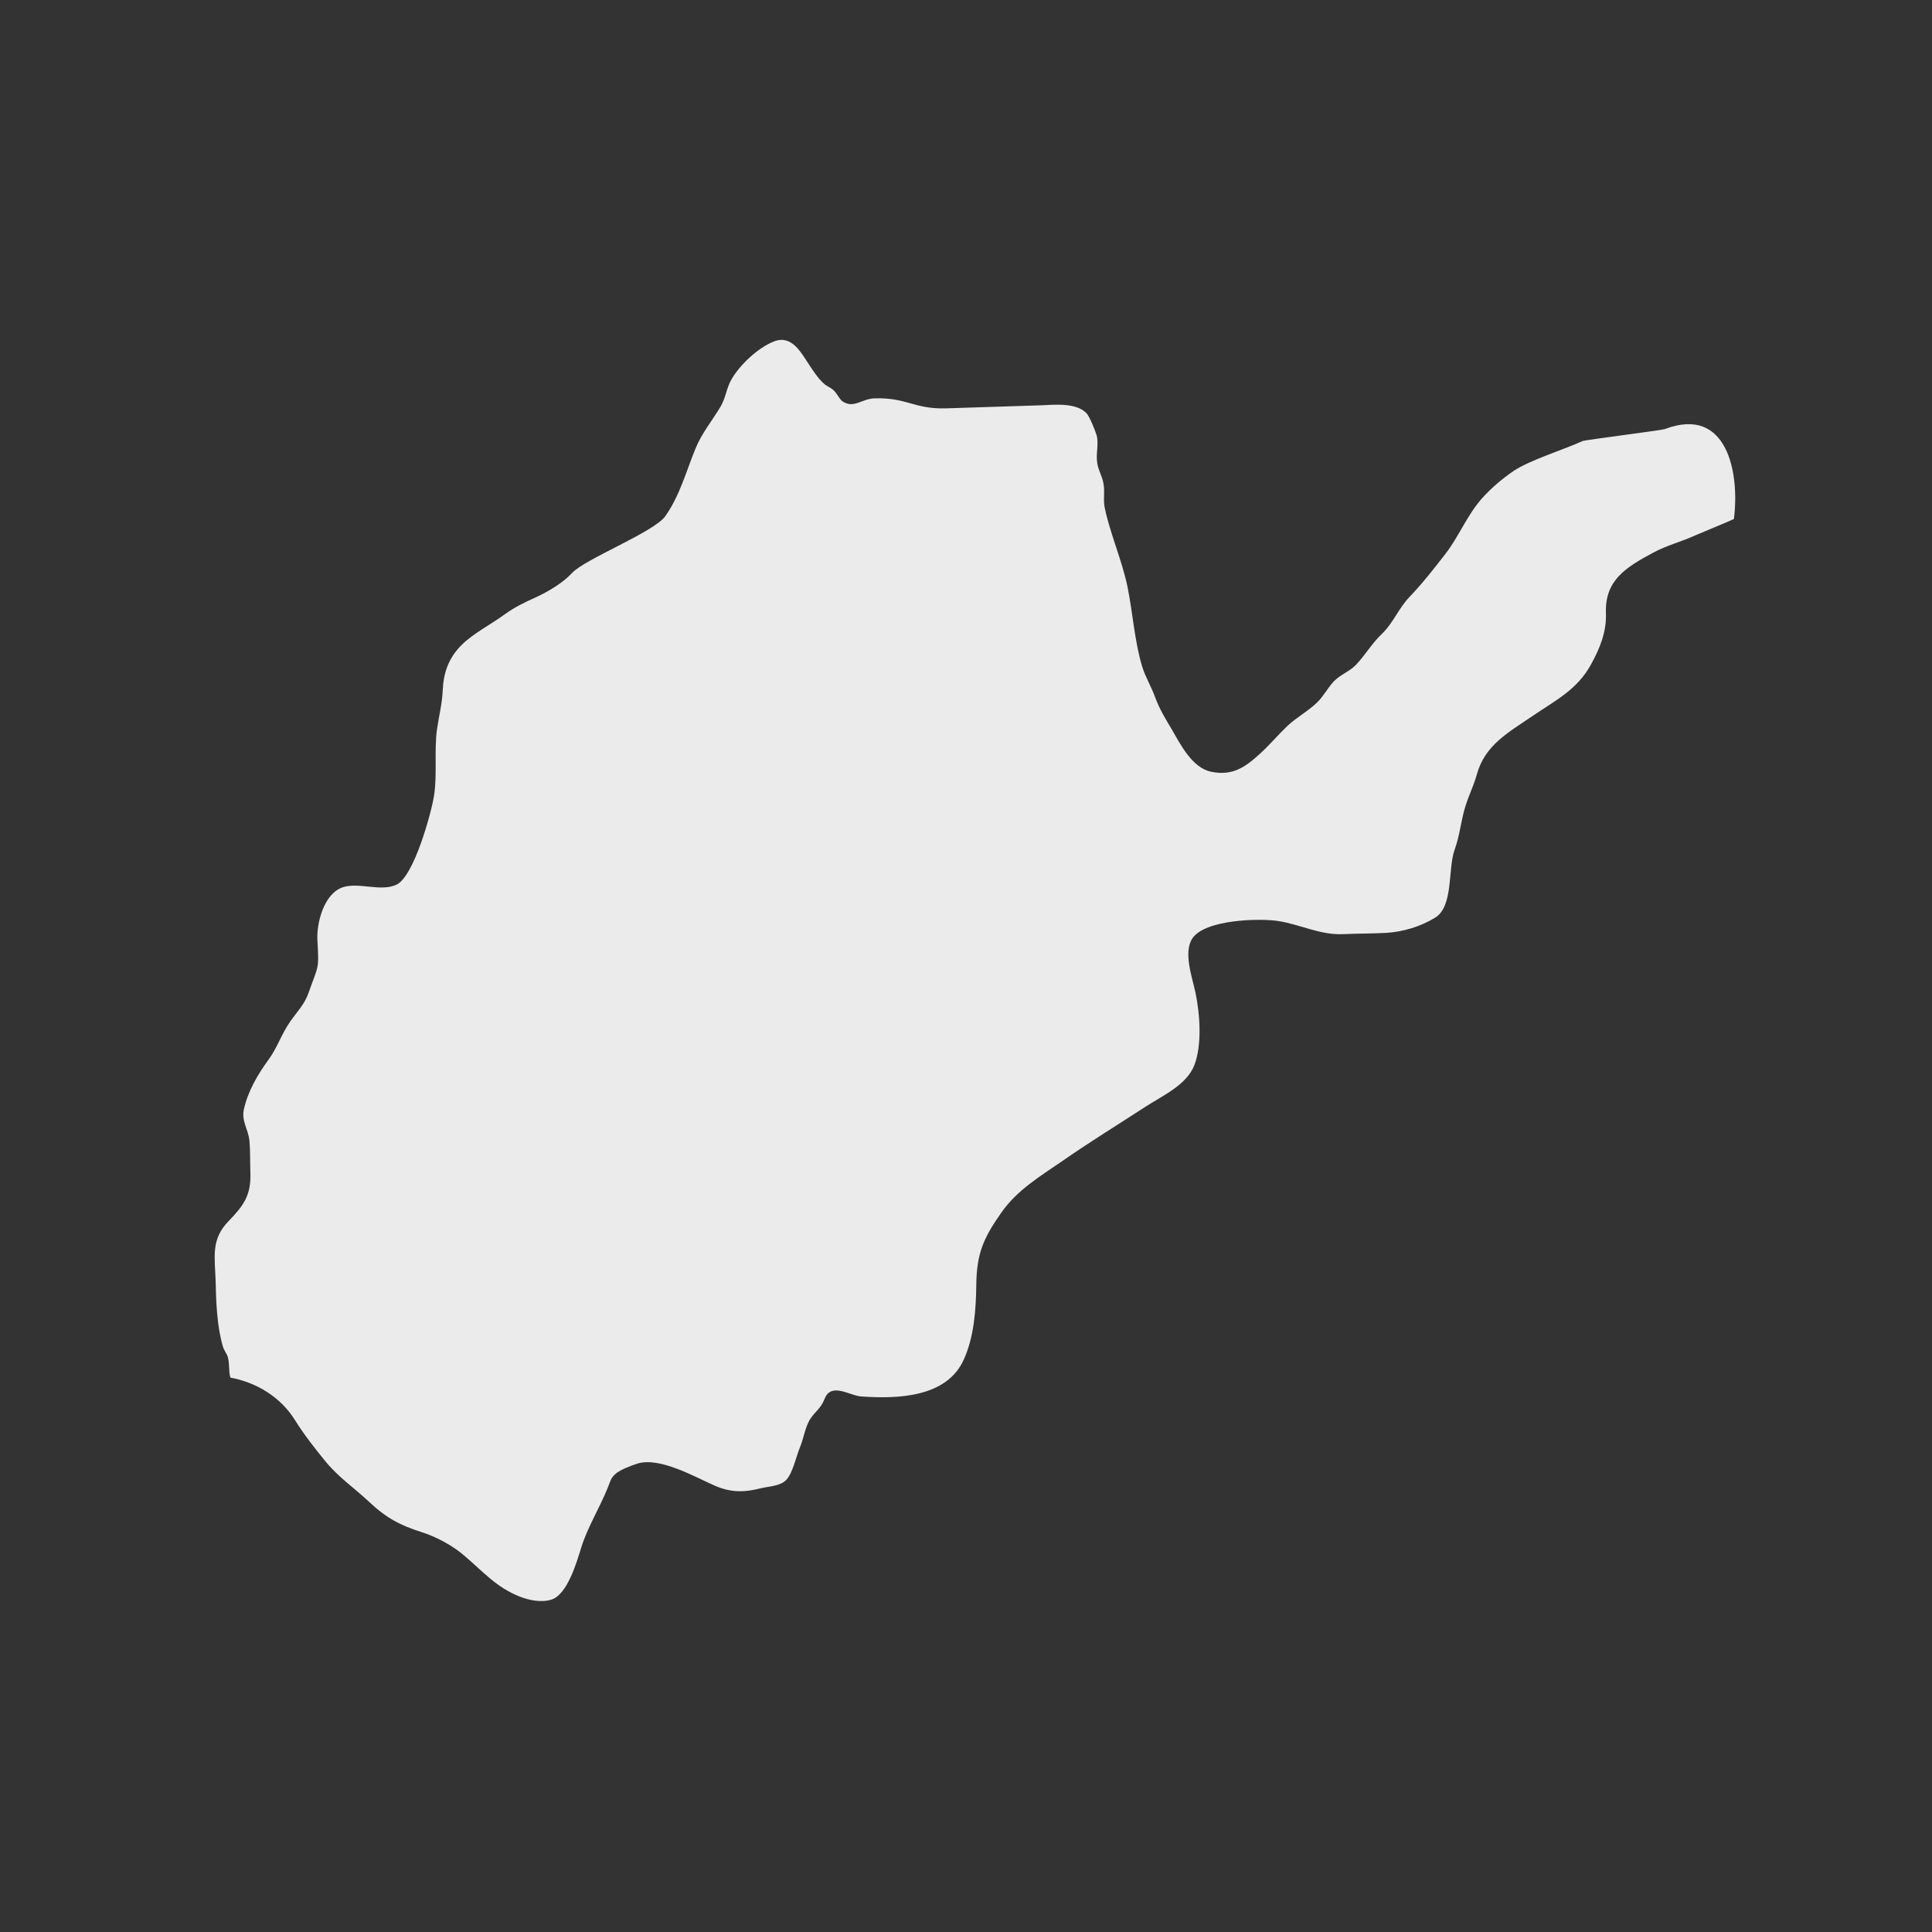 <?xml version="1.0" encoding="UTF-8"?>
<svg width="216px" height="216px" viewBox="0 0 216 216" version="1.1" xmlns="http://www.w3.org/2000/svg" xmlns:xlink="http://www.w3.org/1999/xlink">
    <rect x="0" y="0" width="216" height="216" fill="#333333" stroke="none"/>
    <!-- Generator: sketchtool 52.4 (67378) - http://www.bohemiancoding.com/sketch -->
    <title>D37D6B01-9EA2-411E-9DA8-D0D267FE6440</title>
    <desc>Created with sketchtool.</desc>
    <g id="Symbols" stroke="none" stroke-width="1" fill="none" fill-rule="evenodd">
        <g id="State/West-Virginia---WV" fill="#EBEBEB">
            <path d="M176.932,49.312 C174.848,50.264 171.009,51.452 169.242,52.64 C167.947,53.522 166.711,54.568 165.674,55.732 C163.99,57.649 163.119,59.966 161.588,61.941 C160.34,63.552 158.998,65.269 157.573,66.751 C156.36,68.021 155.759,69.656 154.511,70.855 C153.357,71.949 152.674,73.195 151.603,74.324 C150.884,75.077 149.86,75.418 149.142,76.159 C148.435,76.899 147.999,77.817 147.246,78.546 C146.245,79.51 144.973,80.192 143.96,81.133 C142.889,82.156 141.97,83.261 140.875,84.261 C139.25,85.743 137.825,86.777 135.423,86.284 C133.28,85.86 131.961,83.191 131.019,81.568 C130.348,80.451 129.641,79.287 129.17,78.017 C128.735,76.794 128.028,75.653 127.675,74.454 C126.839,71.619 126.65,68.55 126.062,65.634 C125.449,62.659 124.142,59.754 123.518,56.814 C123.318,55.932 123.542,55.003 123.377,54.098 C123.224,53.169 122.811,52.675 122.67,51.746 C122.505,50.793 122.859,49.629 122.611,48.688 C122.458,48.159 121.811,46.536 121.457,46.184 C120.268,44.984 117.889,45.255 116.37,45.313 C112.838,45.431 109.317,45.537 105.784,45.654 C102.181,45.76 101.38,44.42 97.777,44.537 C96.328,44.584 95.516,45.666 94.268,44.925 C93.891,44.714 93.549,43.926 93.172,43.608 C92.831,43.303 92.395,43.173 92.066,42.844 C91.453,42.291 90.912,41.456 90.476,40.798 C89.557,39.422 88.533,37.411 86.555,38.164 C84.777,38.846 82.728,40.774 81.797,42.385 C81.22,43.373 81.15,44.443 80.573,45.443 C79.631,47.019 78.465,48.418 77.758,50.147 C76.699,52.734 76.016,55.38 74.391,57.696 C73.154,59.472 65.453,62.471 63.969,64.046 C62.909,65.199 61.284,66.14 59.895,66.786 C58.658,67.339 57.457,67.927 56.386,68.715 C54.89,69.808 53.006,70.761 51.687,72.031 C50.133,73.548 49.579,75.23 49.497,77.193 C49.438,78.628 49.061,80.133 48.849,81.58 C48.531,84.038 48.897,86.554 48.52,89 C48.225,90.835 46.294,97.996 44.316,98.913 C42.561,99.725 40.112,98.608 38.322,99.196 C36.202,99.913 35.39,103.206 35.484,105.075 C35.673,108.486 35.625,107.804 34.507,110.967 C34.059,112.284 33.247,113.06 32.47,114.177 C31.481,115.565 31.009,117.129 30.009,118.493 C28.807,120.128 27.724,122.009 27.277,123.973 C26.959,125.36 27.759,126.207 27.889,127.56 C27.995,128.747 27.948,129.97 27.995,131.158 C28.077,133.604 27.253,134.78 25.569,136.509 C23.544,138.578 24.027,140.53 24.109,143.258 C24.156,145.575 24.262,148.362 24.933,150.585 C25.063,151.008 25.345,151.314 25.463,151.702 C25.699,152.501 25.534,153.242 25.758,154.018 C28.69,154.559 31.398,156.206 33,158.805 C34.059,160.486 35.154,161.874 36.403,163.403 C37.851,165.166 39.582,166.331 41.29,167.93 C43.174,169.706 44.763,170.552 47.213,171.317 C48.791,171.822 50.639,172.822 51.899,173.916 C54.019,175.715 55.491,177.479 58.14,178.514 C59.094,178.89 60.519,179.207 61.673,178.831 C63.451,178.243 64.487,174.621 64.97,173.057 C65.688,170.741 67.031,168.6 67.938,166.354 C68.291,165.496 68.255,165.284 68.821,164.778 C69.327,164.32 70.599,163.838 71.282,163.626 C73.766,162.873 77.641,165.096 79.901,166.095 C81.738,166.895 83.21,166.86 85.118,166.378 C85.989,166.166 87.238,166.154 87.897,165.46 C88.627,164.696 89.016,162.838 89.416,161.862 C89.805,160.945 89.946,159.922 90.37,159.04 C90.723,158.264 91.324,157.829 91.807,157.135 C92.254,156.5 92.23,155.806 92.984,155.535 C93.95,155.194 95.292,156.053 96.269,156.123 C100.403,156.417 105.831,156.229 107.739,152.031 C108.916,149.468 109.117,146.363 109.152,143.576 C109.199,140.095 109.988,138.378 111.919,135.615 C113.733,133.016 116.264,131.534 118.855,129.747 C121.846,127.665 124.919,125.784 127.969,123.796 C129.947,122.503 132.656,121.327 133.527,119.093 C134.41,116.8 134.151,113.342 133.657,110.99 C133.292,109.262 132.291,106.533 133.28,104.958 C134.658,102.77 140.922,102.653 142.889,102.97 C145.362,103.347 147.575,104.546 150.107,104.44 C151.72,104.37 153.334,104.382 154.947,104.299 C156.831,104.193 158.845,103.594 160.47,102.582 C162.519,101.301 161.859,97.126 162.625,95.009 C163.213,93.41 163.331,91.752 163.837,90.129 C164.226,88.894 164.779,87.801 165.121,86.554 C166.039,83.297 168.571,81.933 171.374,80.028 C174,78.24 176.319,77.111 177.874,74.289 C178.851,72.525 179.617,70.667 179.546,68.574 C179.405,64.893 181.736,63.447 184.81,61.8 C186.34,60.965 187.965,60.577 189.52,59.86 C189.908,59.684 193.5,58.214 193.853,58.025 C194.513,52.887 193.123,45.313 186.128,47.971 C185.822,48.1 177.238,49.182 176.932,49.312" id="Fill-47"></path>
        </g>
    </g>
</svg>